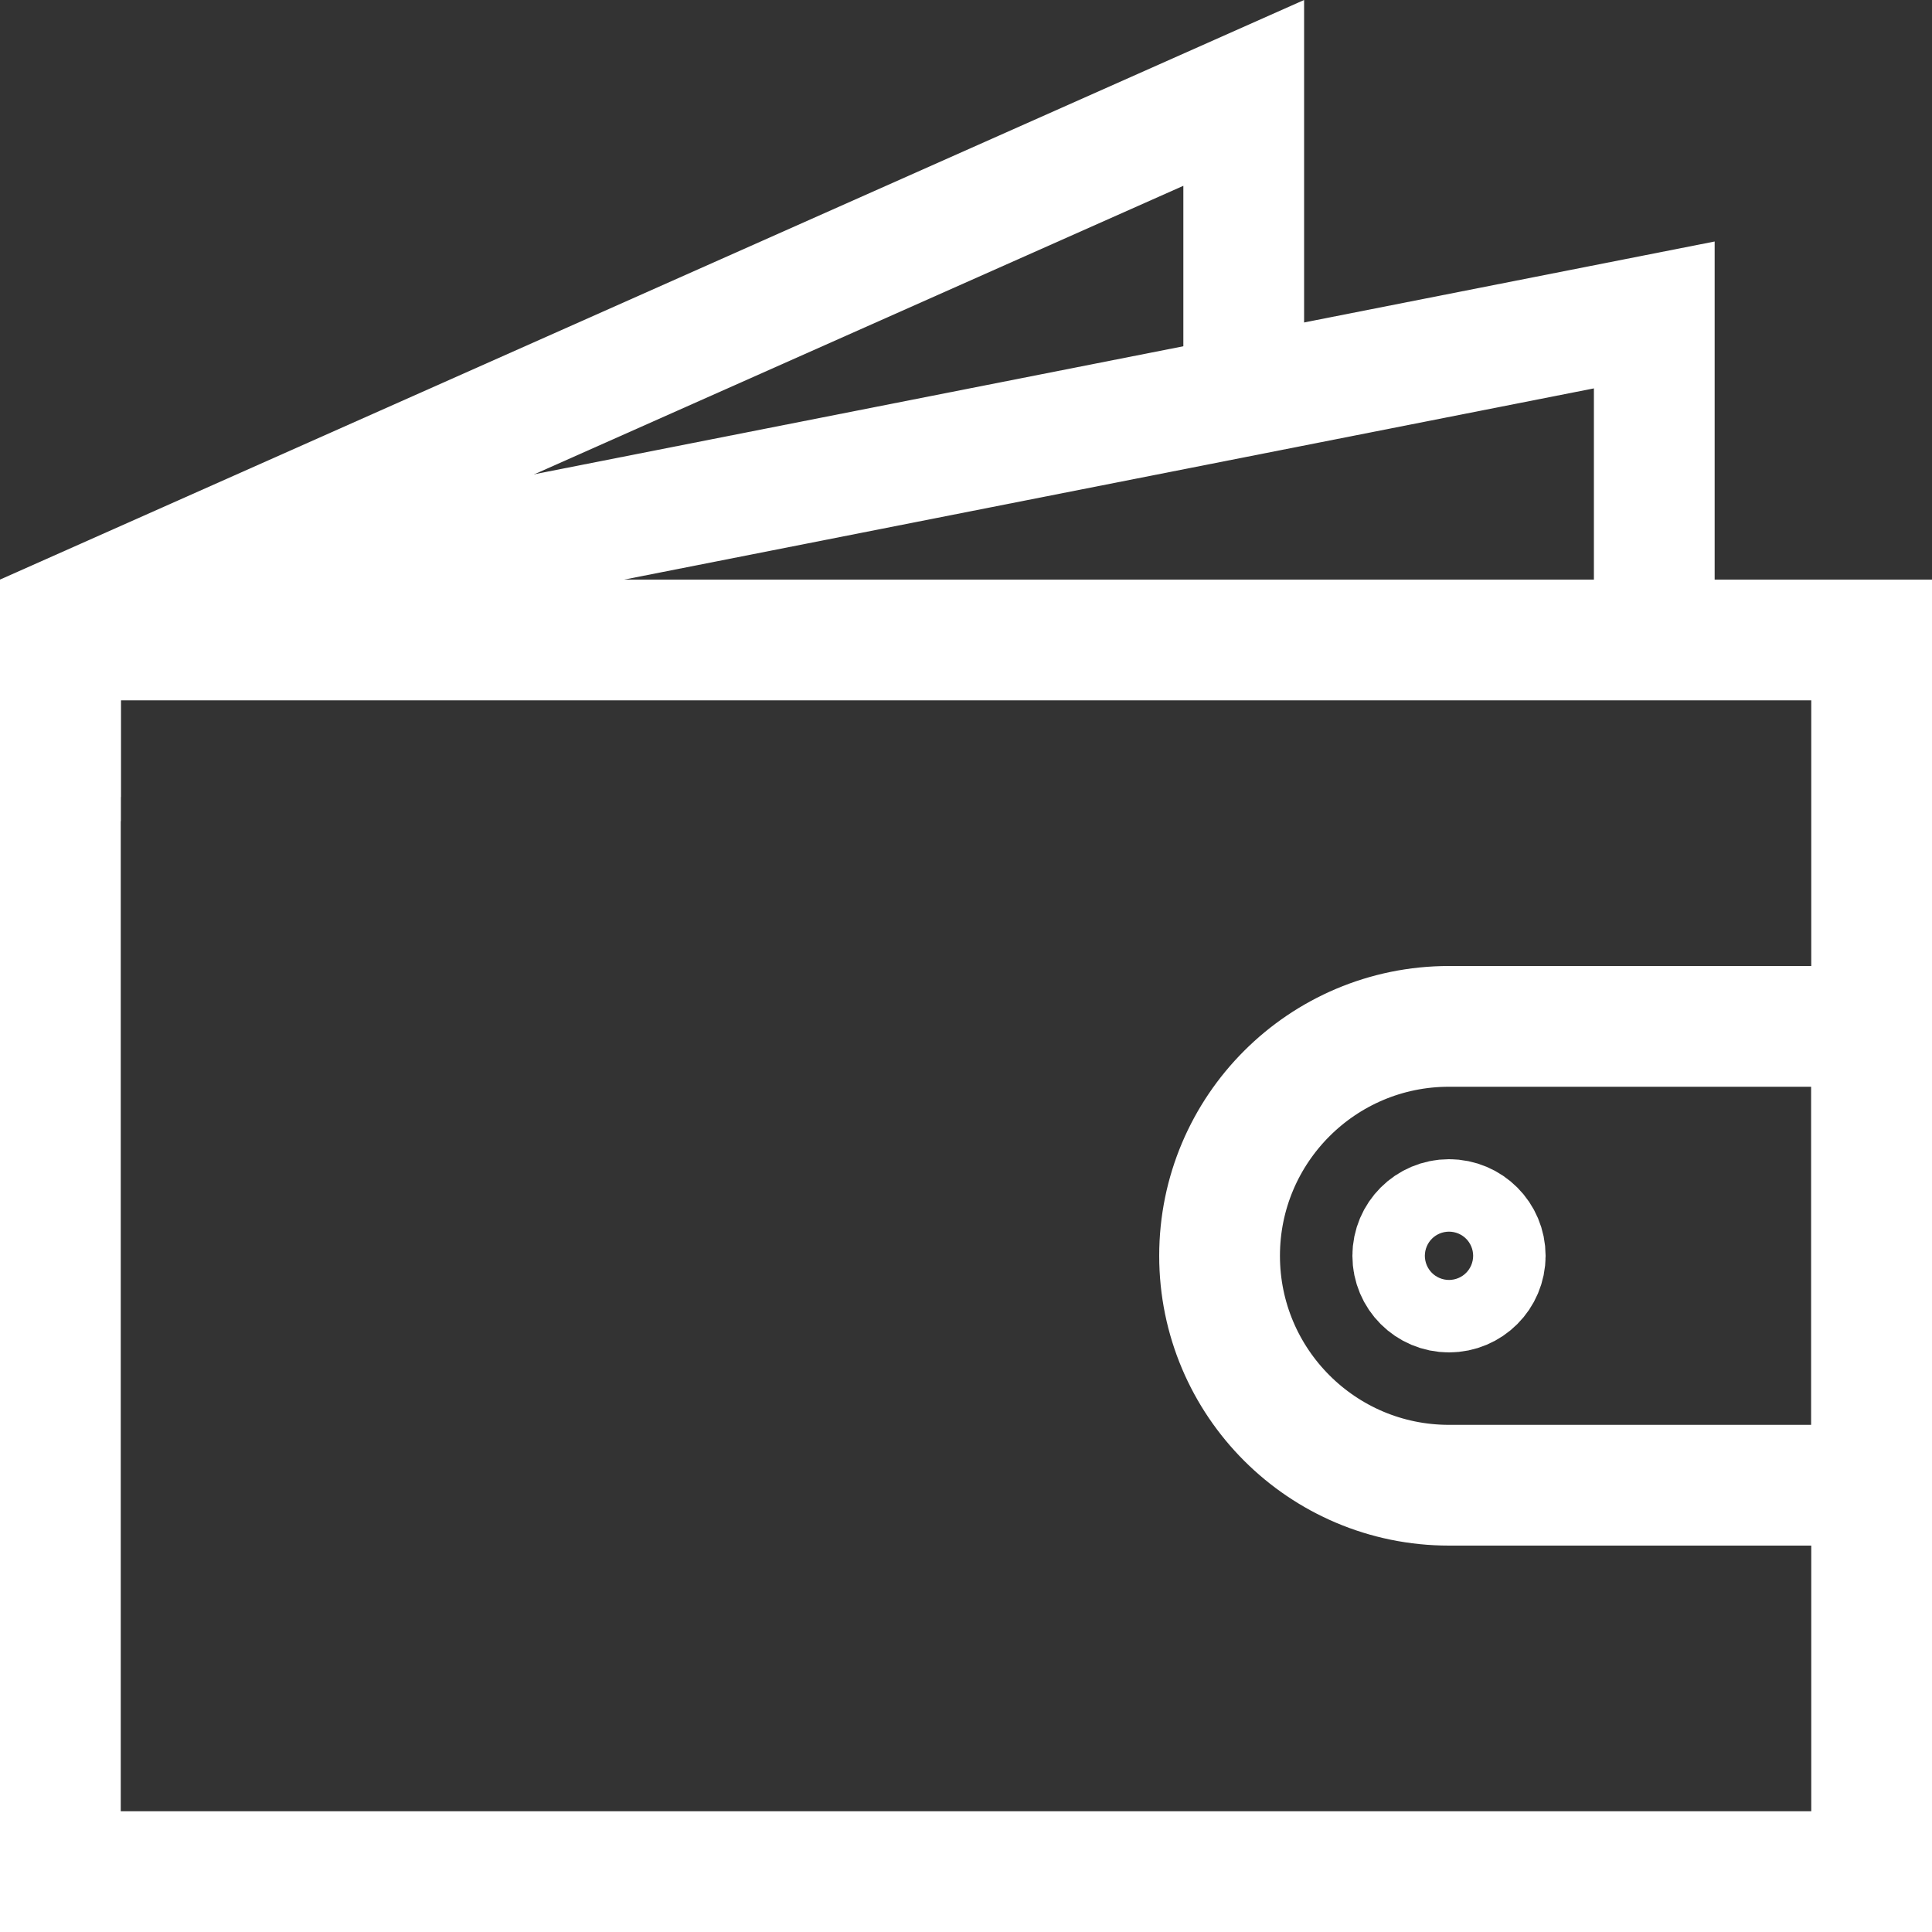 <svg xmlns="http://www.w3.org/2000/svg" width="40" height="40" viewBox="0 0 40 40" fill="none">
<rect x="0" y="0" width="40" height="40" fill="#333333" stroke="none"/>
<path d="M24.5 3.847L2.5 13.625V16.5H0V12L27 0V8L24.5 8.5V3.847Z" fill="white"/>
<path d="M33 8.041L2.5 14.055V17H0V12L35.5 5V13H33V8.041Z" fill="white"/>
<path d="M1.25 13.25H38.75V38.75H1.25V13.25Z" stroke="white" stroke-width="2.5"/>
<path d="M25.25 26C25.25 23.377 27.377 21.25 30 21.25H38.75V30.75H30C27.377 30.75 25.25 28.623 25.25 26Z" stroke="white" stroke-width="2.5"/>
<path d="M29.25 26C29.25 25.586 29.586 25.25 30 25.25C30.414 25.25 30.75 25.586 30.75 26C30.75 26.414 30.414 26.75 30 26.75C29.586 26.75 29.25 26.414 29.25 26Z" stroke="white" stroke-width="2.5"/>
</svg>